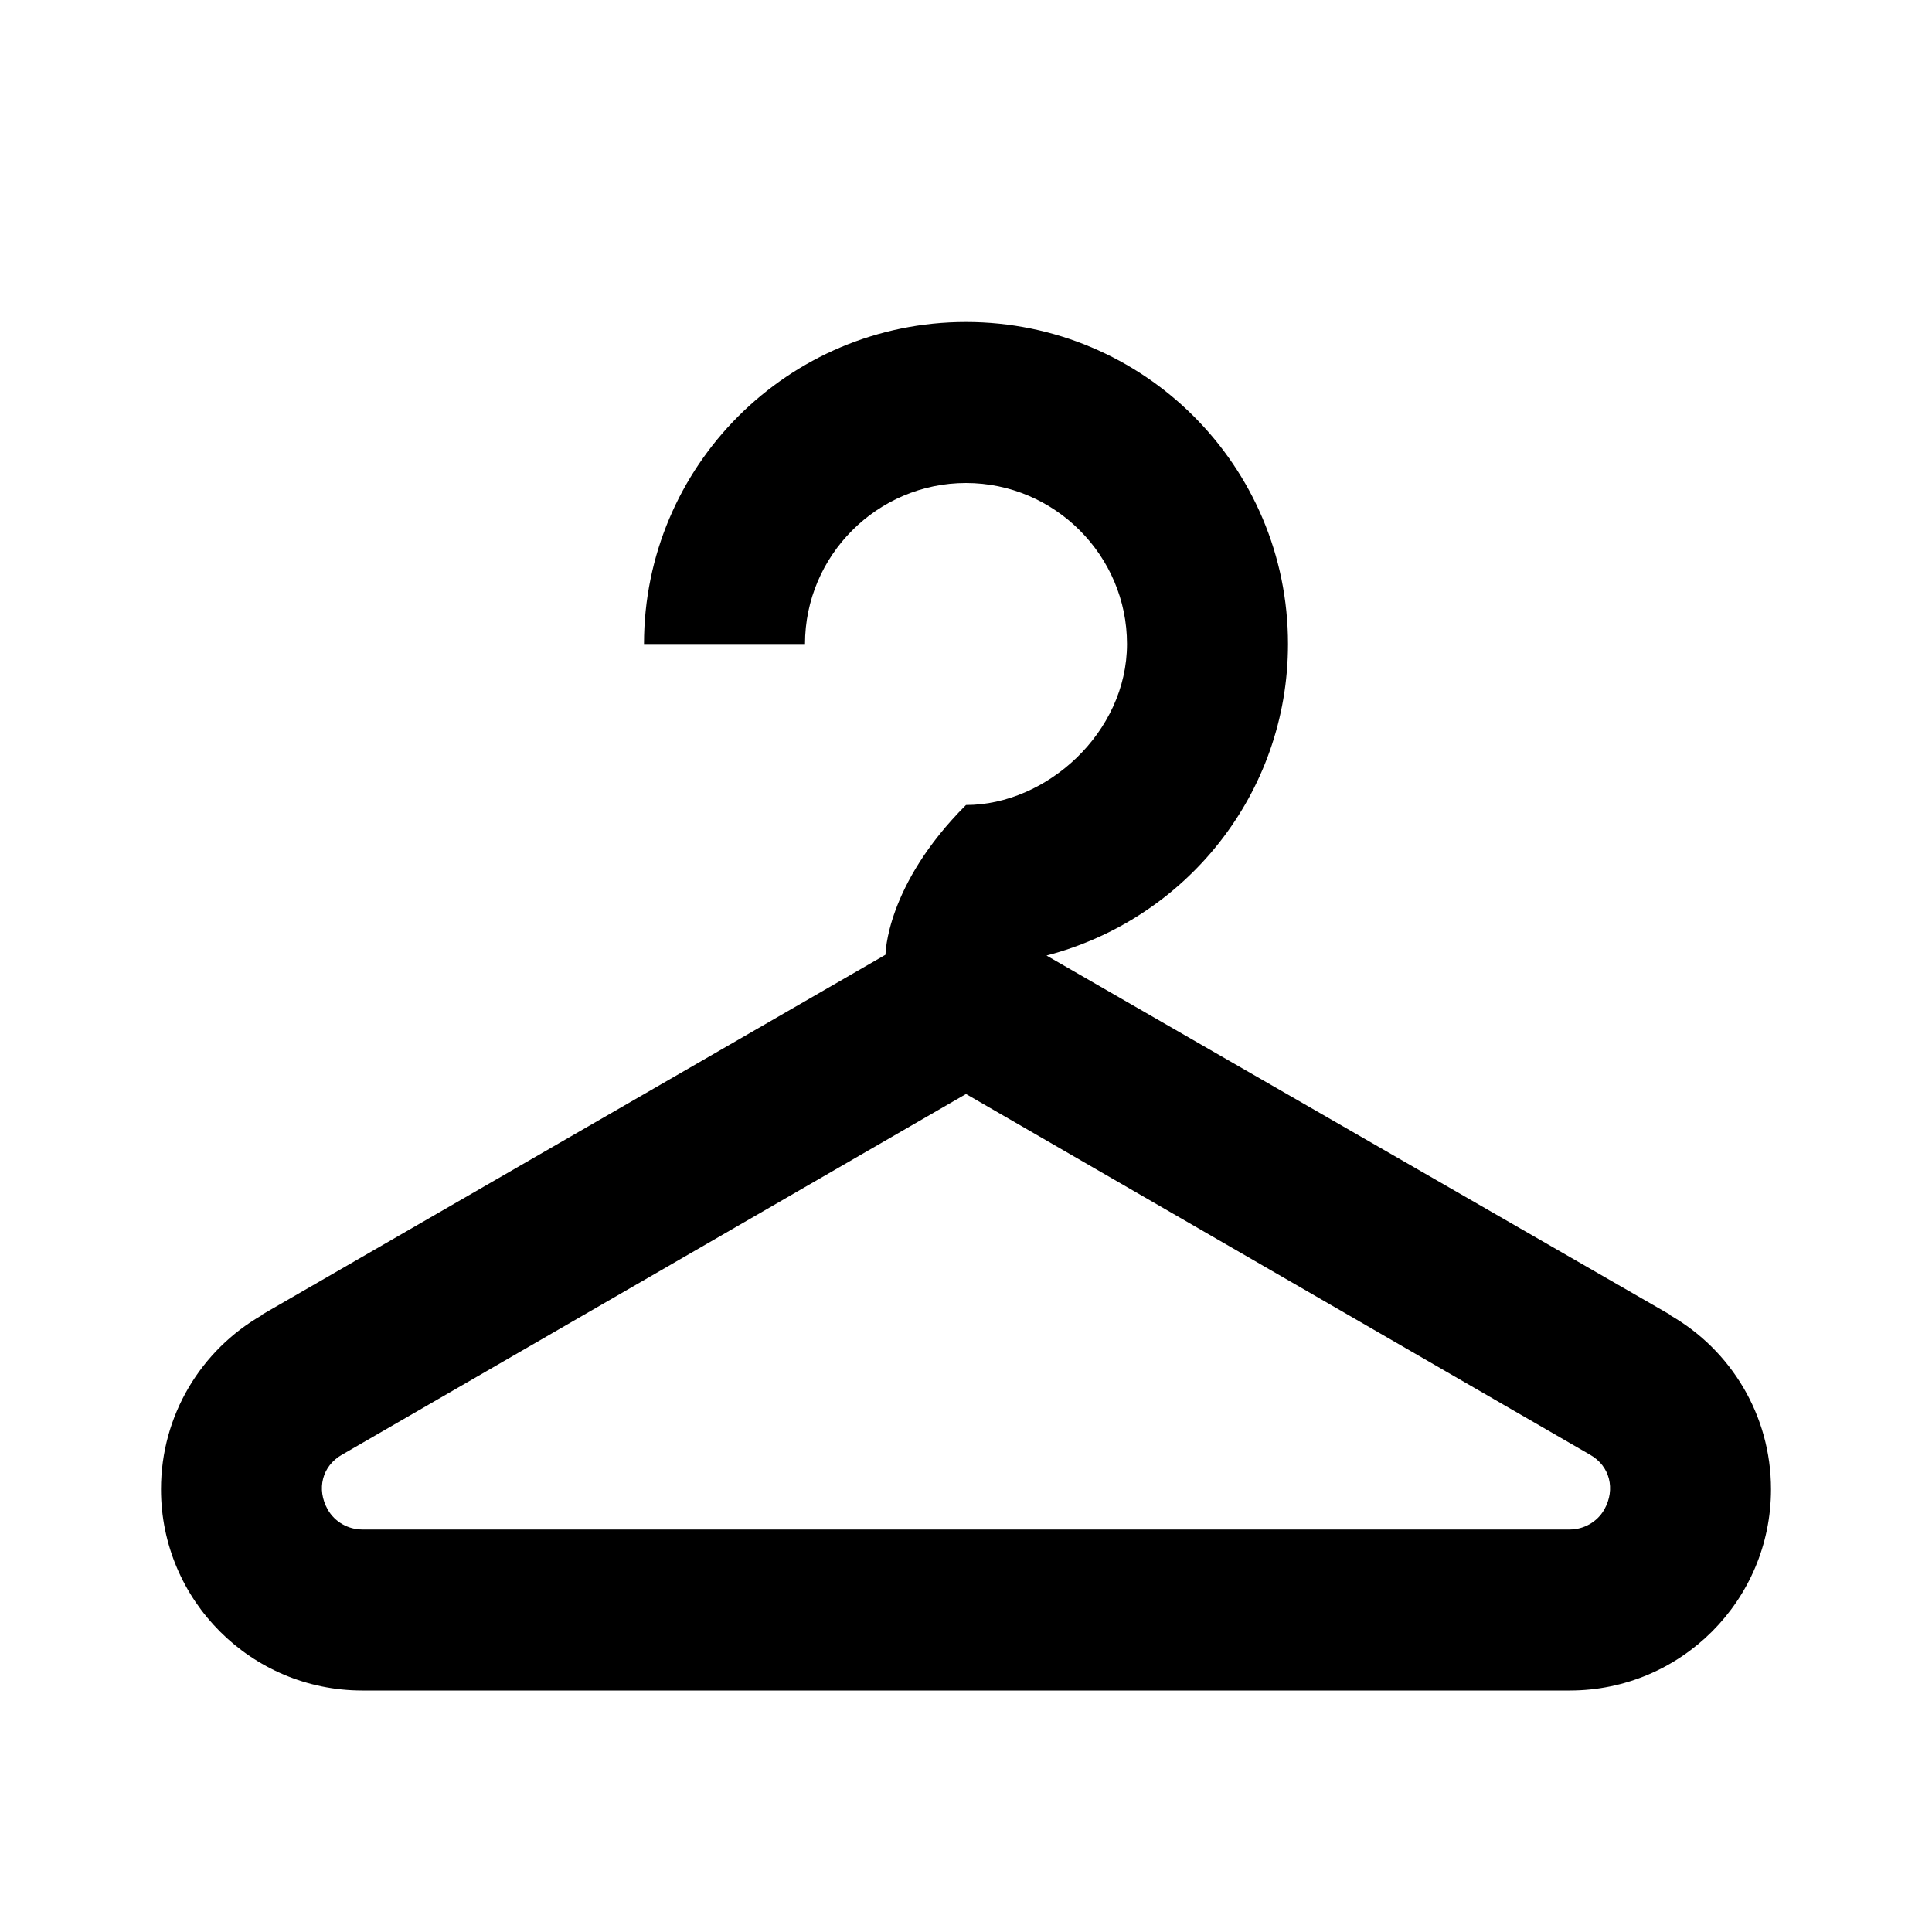 <?xml version="1.0" encoding="UTF-8"?><!DOCTYPE svg PUBLIC "-//W3C//DTD SVG 1.1//EN" "http://www.w3.org/Graphics/SVG/1.1/DTD/svg11.dtd"><svg xmlns="http://www.w3.org/2000/svg" xmlns:xlink="http://www.w3.org/1999/xlink" version="1.1" width="24" height="24" viewBox="0 0 24 24"><path d="M20.76,16.34H20.75C21.5,16.77 22,17.58 22,18.5C22,19.88 20.88,21 19.5,21H4.5C3.12,21 2,19.88 2,18.5C2,17.58 2.5,16.77 3.25,16.34H3.24L11,11.86C11,11.86 11,11 12,10C13,10 14,9.1 14,8C14,6.9 13.1,6 12,6C10.9,6 10,6.9 10,8H8C8,5.79 9.79,4 12,4C14.21,4 16,5.79 16,8C16,9.86 14.73,11.42 13,11.87L20.76,16.34M4.5,19V19H19.5V19C19.67,19 19.84,18.91 19.93,18.75C20.07,18.5 20,18.21 19.75,18.07L12,13.59L4.25,18.07C4,18.21 3.93,18.5 4.07,18.75C4.16,18.91 4.33,19 4.5,19Z" /></svg>